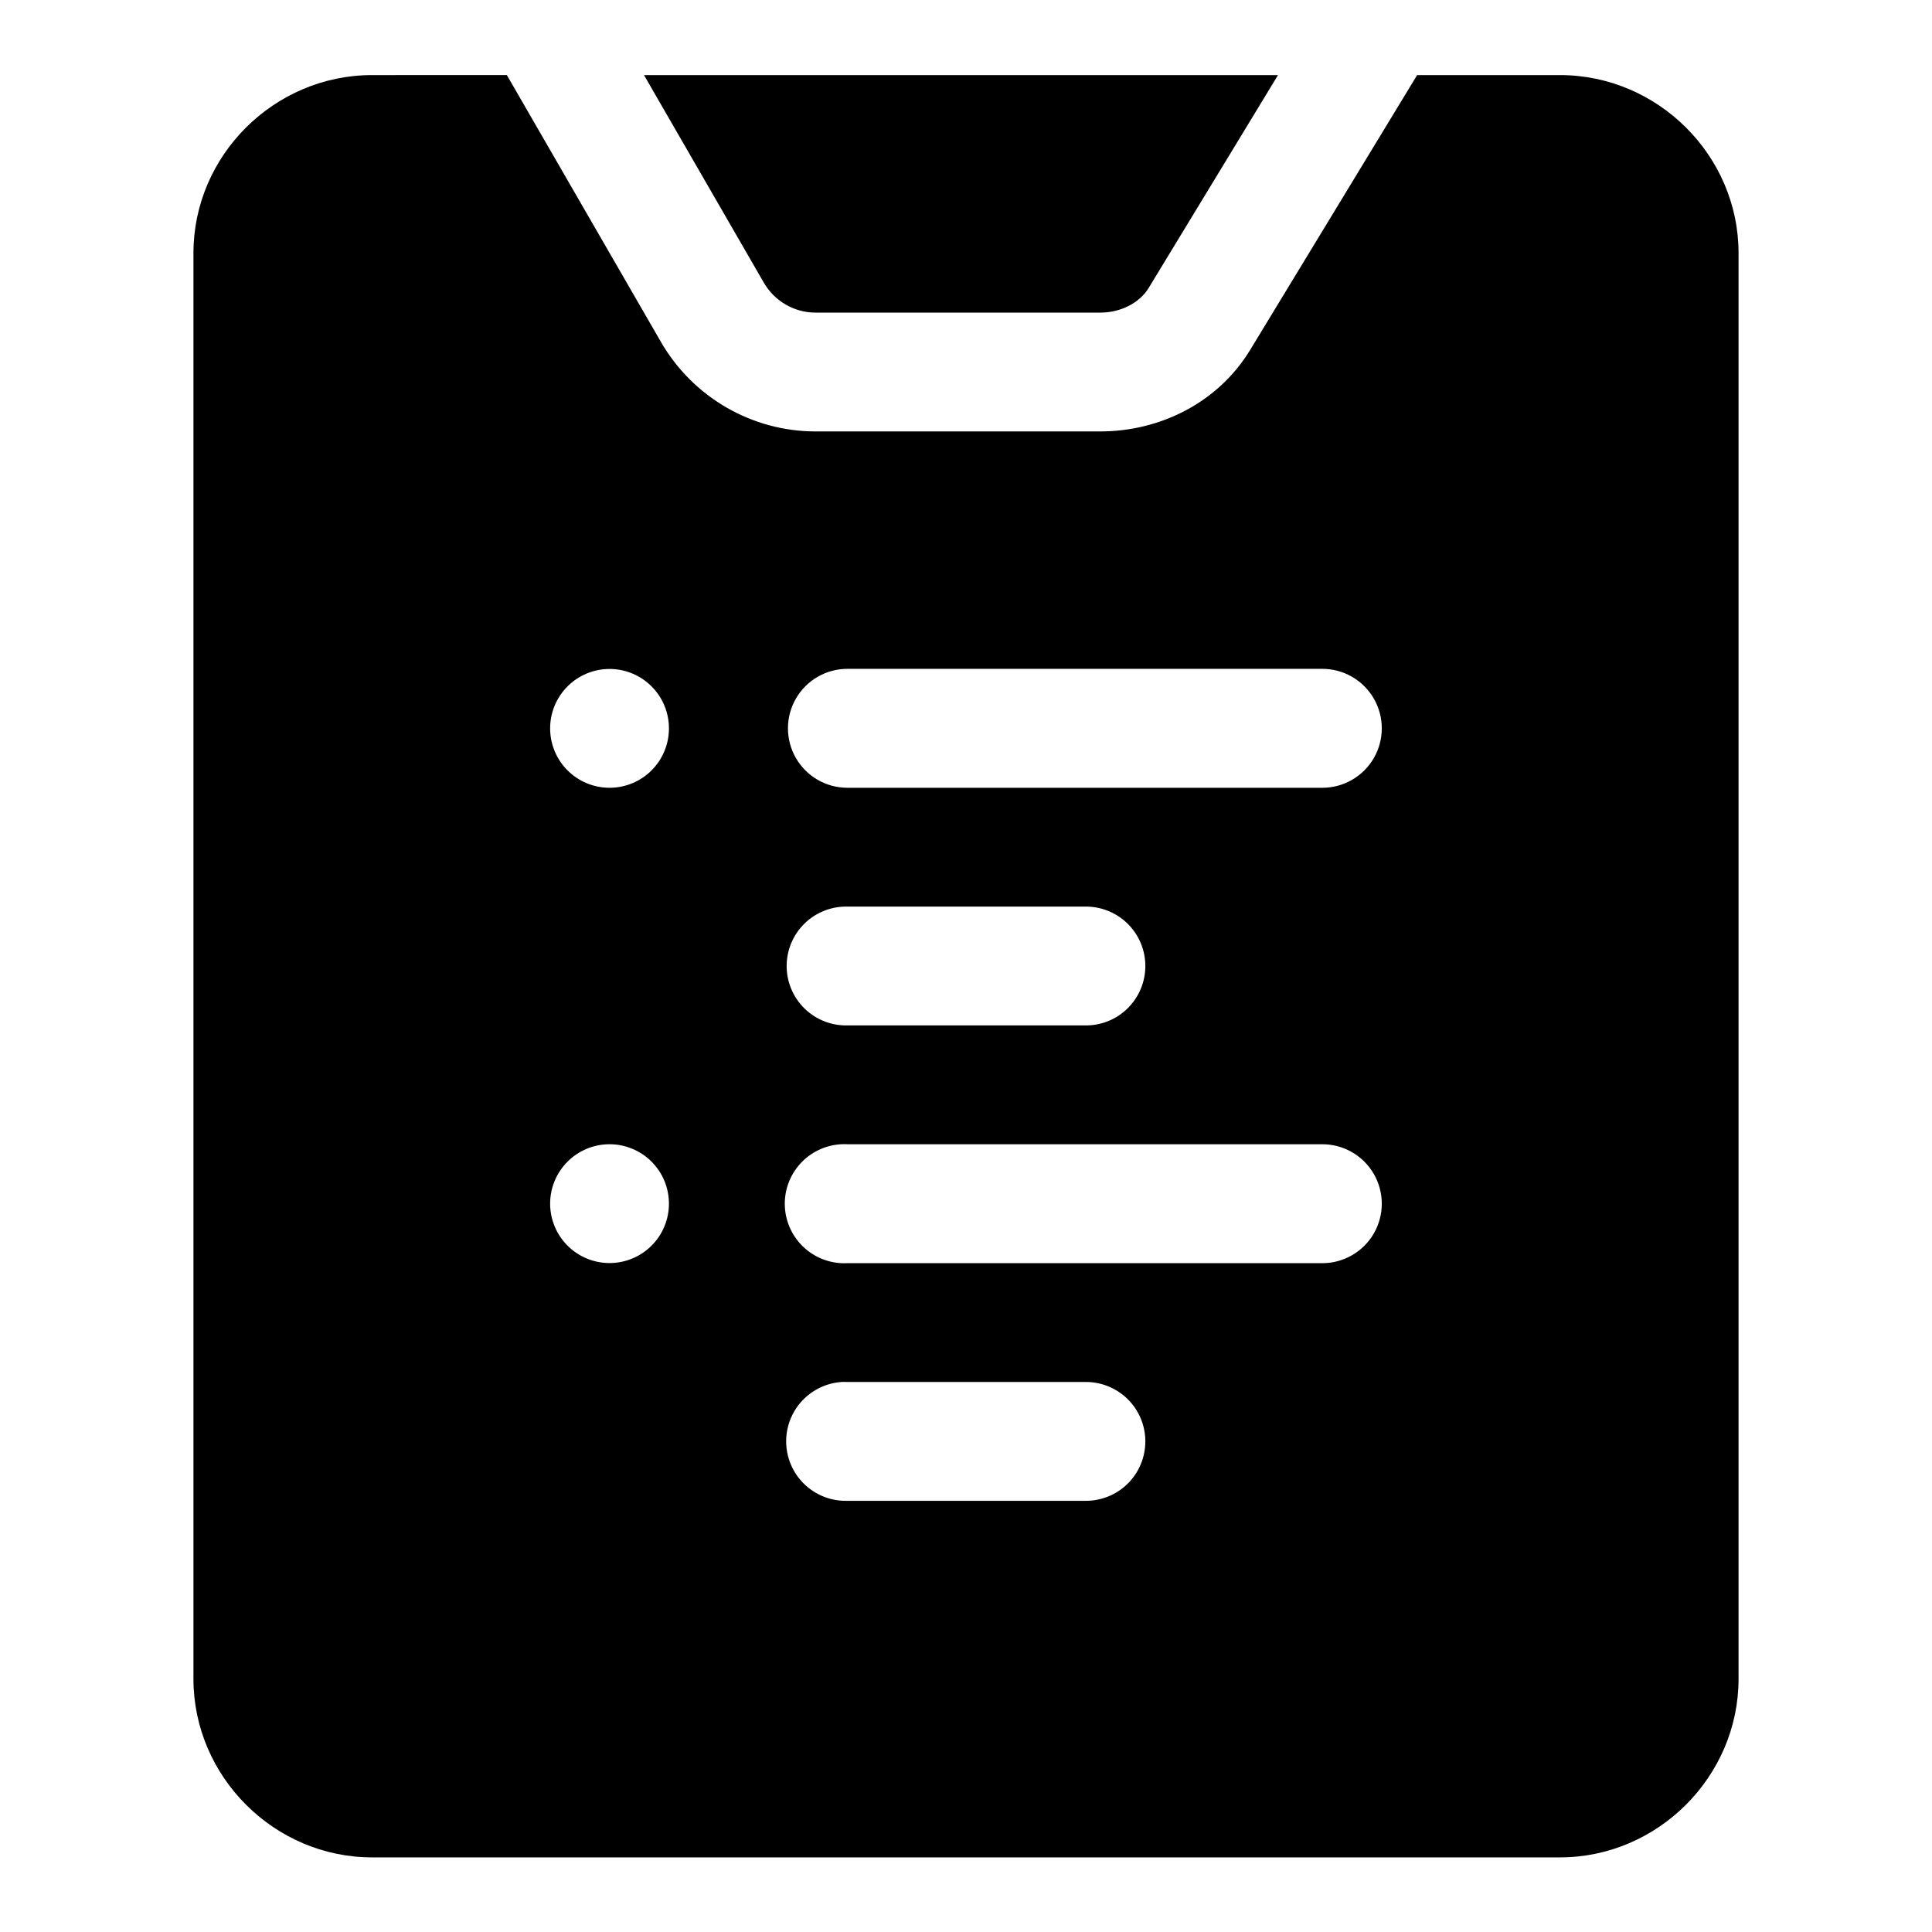 <?xml version="1.0" encoding="UTF-8"?>
<!-- Uploaded to: ICON Repo, www.svgrepo.com, Generator: ICON Repo Mixer Tools -->
<svg fill="#000000" width="800px" height="800px" version="1.1" viewBox="144 144 512 512" xmlns="http://www.w3.org/2000/svg">
 <path d="m242.59 163.9c-25.895 0-47.324 21.277-47.324 47.172v377.86c0 25.895 21.43 47.293 47.324 47.293h314.82c25.891 0 47.324-21.398 47.324-47.293v-377.86c0-25.895-21.434-47.172-47.324-47.172h-37.855l-44.219 72.785c-8.633 14.211-24.141 21.648-39.73 21.648h-75.488c-16.93 0-32.535-9.117-40.961-23.707-13.617-23.574-23.809-41.242-40.836-70.727zm72.078 0c14.008 24.27 21.148 36.66 31.734 54.98 2.852 4.941 8.086 7.965 13.715 7.965h75.488c5.531 0 10.461-2.68 12.793-6.519l34.285-56.426zm53.902 157.35h125.86c5.629 0 10.832 3.004 13.648 7.883 2.812 4.875 2.812 10.883 0 15.758-2.816 4.875-8.02 7.879-13.648 7.879h-125.86c-5.629 0-10.832-3.004-13.645-7.879-2.816-4.875-2.816-10.883 0-15.758 2.812-4.879 8.016-7.883 13.645-7.883zm-63.035 0.031c4.176 0 8.18 1.66 11.133 4.613s4.609 6.957 4.609 11.133c0 4.176-1.656 8.18-4.609 11.133s-6.957 4.609-11.133 4.609c-4.176 0-8.18-1.656-11.133-4.609s-4.613-6.957-4.613-11.133c0-4.176 1.66-8.18 4.613-11.133s6.957-4.613 11.133-4.613zm63.035 62.977h62.855c4.234-0.094 8.332 1.523 11.363 4.484 3.031 2.965 4.738 7.023 4.738 11.262s-1.707 8.297-4.738 11.258c-3.031 2.965-7.129 4.578-11.363 4.484h-62.855c-4.234 0.094-8.332-1.52-11.363-4.484-3.027-2.961-4.738-7.019-4.738-11.258s1.711-8.297 4.738-11.262c3.031-2.961 7.129-4.578 11.363-4.484zm-63.035 62.977c4.176 0 8.18 1.66 11.133 4.613 2.953 2.949 4.609 6.957 4.609 11.133 0 4.172-1.656 8.18-4.609 11.129-2.953 2.953-6.957 4.613-11.133 4.613-4.176 0-8.18-1.66-11.133-4.613-2.953-2.949-4.613-6.957-4.613-11.129 0-4.176 1.66-8.184 4.613-11.133 2.953-2.953 6.957-4.613 11.133-4.613zm61.406 0c0.543-0.027 1.086-0.027 1.629 0h125.86c5.629 0 10.832 3.004 13.648 7.879 2.812 4.879 2.812 10.883 0 15.762-2.816 4.875-8.02 7.879-13.648 7.879h-125.86c-4.18 0.215-8.273-1.238-11.379-4.039-3.109-2.805-4.977-6.727-5.195-10.906-0.215-4.18 1.238-8.273 4.043-11.383 2.801-3.109 6.723-4.977 10.902-5.191zm0 63.008c0.543-0.027 1.086-0.027 1.629 0h62.855c4.234-0.098 8.332 1.52 11.363 4.484 3.031 2.961 4.738 7.019 4.738 11.258s-1.707 8.297-4.738 11.262c-3.031 2.961-7.129 4.578-11.363 4.484h-62.855c-5.547 0.164-10.773-2.602-13.758-7.281-2.984-4.68-3.289-10.582-0.805-15.547 2.488-4.961 7.398-8.25 12.934-8.66z" fill-rule="evenodd"/>
</svg>